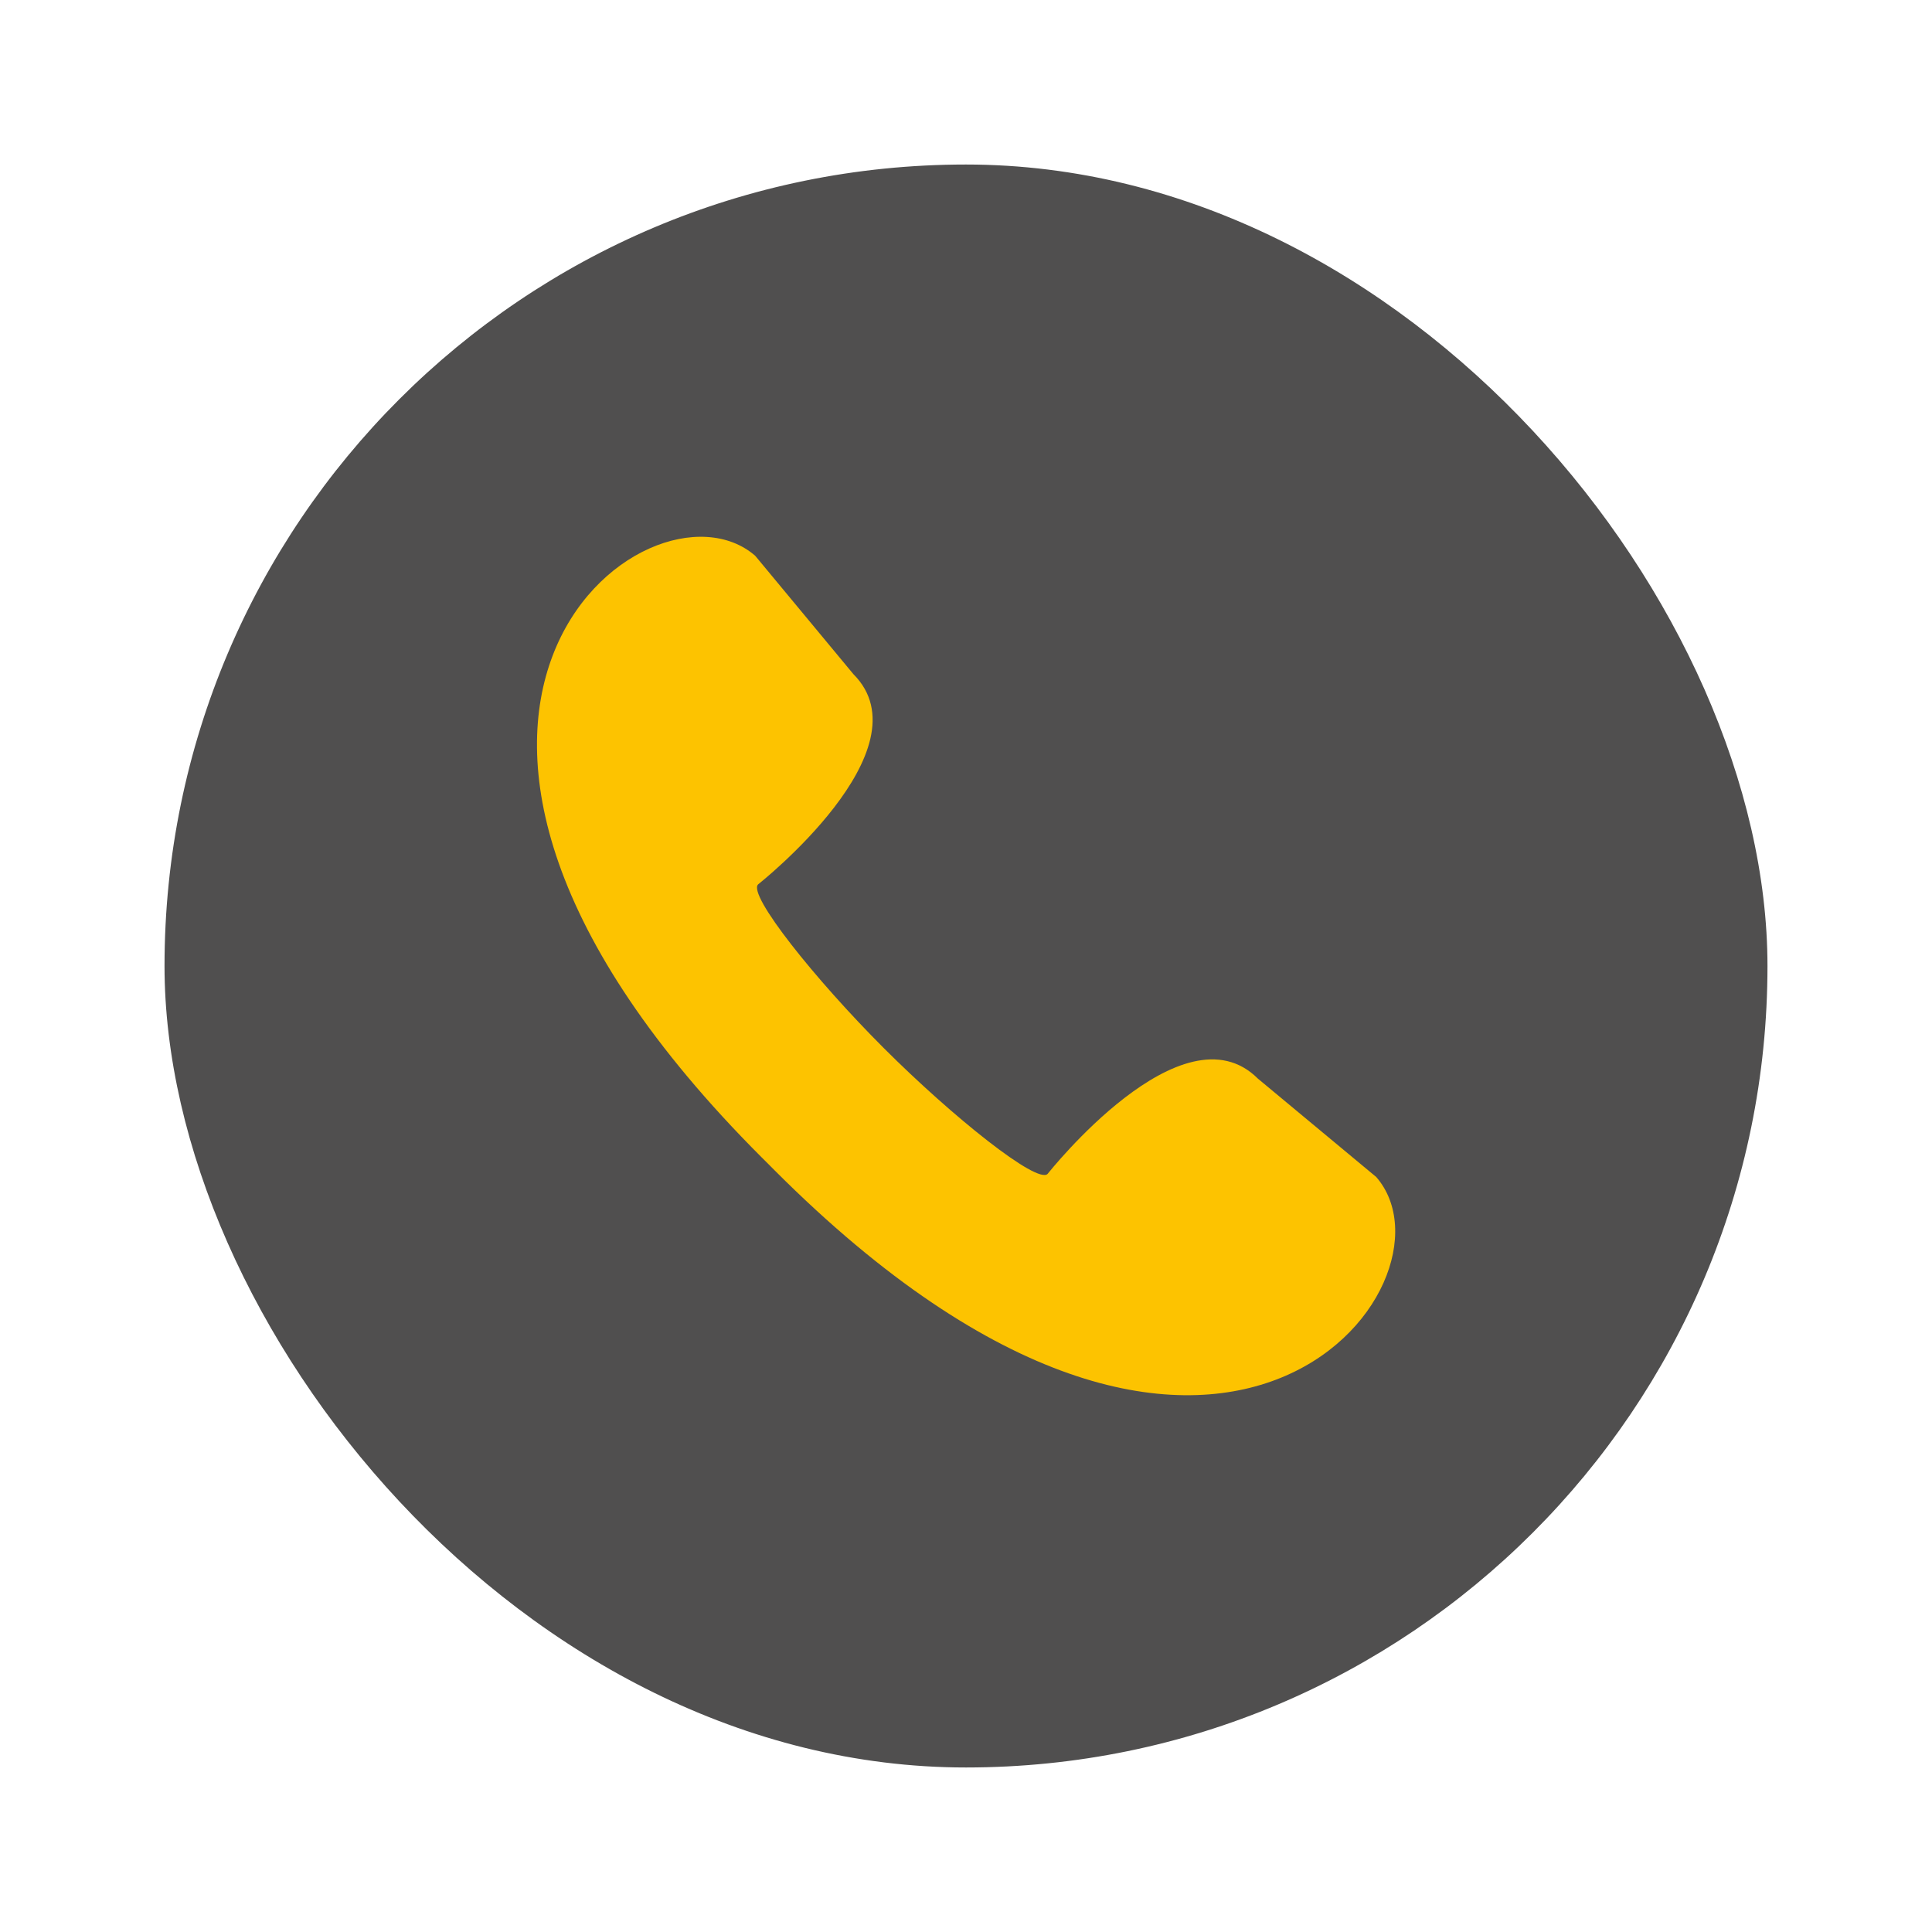 <svg xmlns="http://www.w3.org/2000/svg" version="1.1" xmlns:xlink="http://www.w3.org/1999/xlink" width="512" height="512" x="0" y="0" viewBox="0 0 512 512" style="enable-background:new 0 0 512 512" xml:space="preserve" class=""><g><rect width="424.8" height="424.8" x="43.6" y="43.6" fill="#504f4f" rx="212.4" opacity="1" data-original="#1e2e33" class=""></rect><path fill="#fdc300" d="m364.71 311.91-31.34-26.05c-20-20-55.65 25.14-55.75 25.24-2.78 2.77-25.12-15.07-43.39-33.33s-36.1-40.61-33.33-43.39c.11-.1 45.25-35.74 25.24-55.75l-26-31.34c-28.07-24.46-115.68 42 1.67 159.39l1.78 1.77 1.78 1.79c117.3 117.35 183.8 29.76 159.34 1.67z" opacity="1" data-original="#ffffff" class=""></path></g></svg>